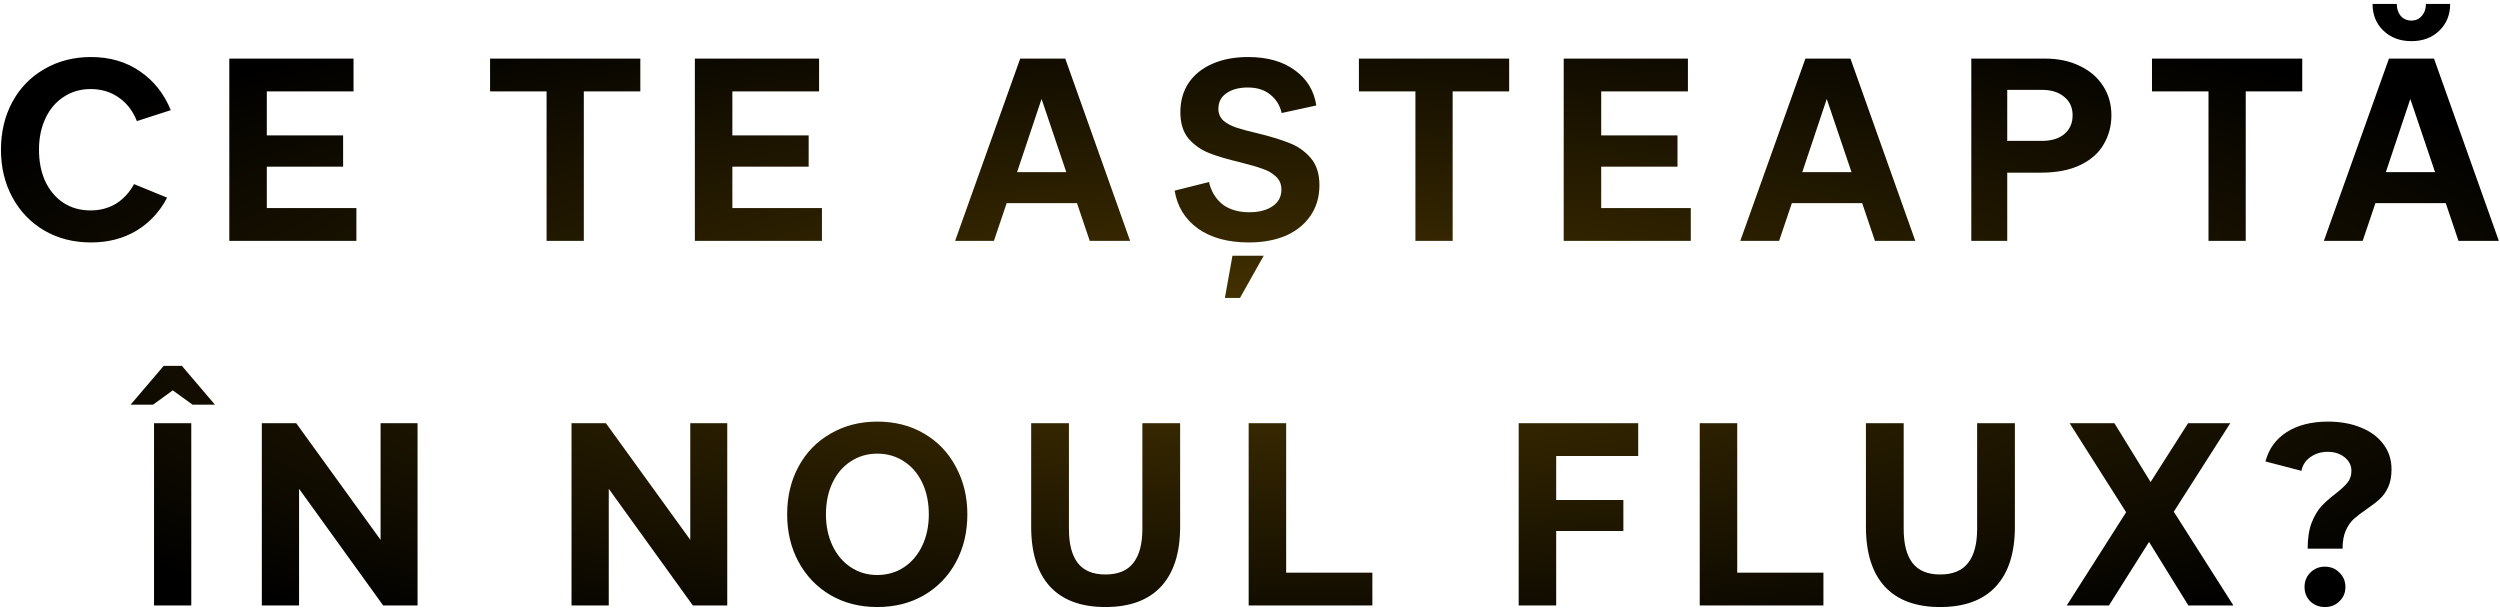 <?xml version="1.0" encoding="UTF-8"?> <svg xmlns="http://www.w3.org/2000/svg" width="384" height="94" viewBox="0 0 384 94" fill="none"><path d="M13.988 37.24C11.295 37.24 8.895 36.627 6.788 35.4C4.708 34.173 3.082 32.48 1.908 30.32C0.735 28.16 0.148 25.72 0.148 23C0.148 20.253 0.735 17.8 1.908 15.64C3.082 13.48 4.722 11.8 6.828 10.6C8.935 9.373 11.322 8.76 13.988 8.76C16.868 8.76 19.375 9.493 21.508 10.96C23.642 12.427 25.215 14.413 26.228 16.92L21.028 18.6C20.415 17.053 19.495 15.853 18.268 15C17.042 14.12 15.588 13.68 13.908 13.68C12.362 13.68 10.988 14.08 9.788 14.88C8.588 15.653 7.655 16.747 6.988 18.16C6.322 19.573 5.988 21.187 5.988 23C5.988 24.813 6.308 26.427 6.948 27.84C7.615 29.253 8.548 30.36 9.748 31.16C10.948 31.933 12.335 32.32 13.908 32.32C15.375 32.32 16.682 31.973 17.828 31.28C18.975 30.56 19.895 29.56 20.588 28.28L25.668 30.36C24.548 32.52 22.975 34.213 20.948 35.44C18.922 36.64 16.602 37.24 13.988 37.24ZM35.222 37V9H54.302V14.04H40.982V20.8H52.702V25.6H40.982V31.96H54.742V37H35.222ZM83.954 14.04H75.275V9H98.355V14.04H89.674V37H83.954V14.04ZM106.731 37V9H125.811V14.04H112.491V20.8H124.211V25.6H112.491V31.96H126.251V37H106.731ZM146.704 37L156.704 9H163.624L173.584 37H167.384L165.424 31.2H154.624L152.664 37H146.704ZM163.784 26.44L159.984 15.2L156.224 26.44H163.784ZM191.824 37.24C188.624 37.24 186.024 36.533 184.024 35.12C182.024 33.68 180.824 31.733 180.424 29.28L185.704 27.96C186.024 29.373 186.704 30.507 187.744 31.36C188.811 32.187 190.198 32.6 191.904 32.6C193.371 32.6 194.558 32.293 195.464 31.68C196.371 31.067 196.824 30.213 196.824 29.12C196.824 28.293 196.544 27.627 195.984 27.12C195.424 26.587 194.731 26.187 193.904 25.92C193.104 25.627 191.958 25.293 190.464 24.92C188.544 24.467 186.971 24 185.744 23.52C184.518 23.04 183.464 22.307 182.584 21.32C181.731 20.307 181.304 18.947 181.304 17.24C181.304 15.507 181.731 14 182.584 12.72C183.464 11.44 184.678 10.467 186.224 9.8C187.798 9.107 189.624 8.76 191.704 8.76C194.664 8.76 197.064 9.44 198.904 10.8C200.744 12.133 201.838 13.933 202.184 16.2L196.864 17.36C196.598 16.187 196.011 15.24 195.104 14.52C194.224 13.8 193.078 13.44 191.664 13.44C190.304 13.44 189.211 13.733 188.384 14.32C187.558 14.88 187.144 15.68 187.144 16.72C187.144 17.44 187.398 18.04 187.904 18.52C188.438 18.973 189.104 19.333 189.904 19.6C190.704 19.867 191.798 20.16 193.184 20.48C195.158 20.96 196.771 21.453 198.024 21.96C199.304 22.44 200.398 23.2 201.304 24.24C202.211 25.28 202.664 26.68 202.664 28.44C202.664 30.227 202.211 31.787 201.304 33.12C200.398 34.453 199.131 35.48 197.504 36.2C195.878 36.893 193.984 37.24 191.824 37.24ZM188.144 45.76L189.304 39.28H194.104L190.464 45.76H188.144ZM217.408 14.04H208.728V9H231.808V14.04H223.128V37H217.408V14.04ZM240.185 37V9H259.265V14.04H245.945V20.8H257.665V25.6H245.945V31.96H259.705V37H240.185ZM267.31 37L277.31 9H284.23L294.19 37H287.99L286.03 31.2H275.23L273.27 37H267.31ZM284.39 26.44L280.59 15.2L276.83 26.44H284.39ZM302.792 9H314.112C316.139 9 317.912 9.373 319.432 10.12C320.979 10.84 322.179 11.867 323.032 13.2C323.886 14.507 324.312 16.013 324.312 17.72C324.312 19.32 323.926 20.787 323.152 22.12C322.406 23.453 321.219 24.52 319.592 25.32C317.966 26.12 315.926 26.52 313.472 26.52H308.312V37H302.792V9ZM313.632 21.64C315.099 21.64 316.246 21.293 317.072 20.6C317.926 19.88 318.352 18.92 318.352 17.72C318.352 16.52 317.926 15.573 317.072 14.88C316.219 14.16 315.072 13.8 313.632 13.8H308.312V21.64H313.632ZM339.225 14.04H330.545V9H353.625V14.04H344.945V37H339.225V14.04ZM356.945 37L366.945 9H373.865L383.825 37H377.625L375.665 31.2H364.865L362.905 37H356.945ZM374.025 26.44L370.225 15.2L366.465 26.44H374.025ZM370.385 6.32C368.651 6.32 367.225 5.787 366.105 4.72C364.985 3.653 364.425 2.28 364.425 0.6H368.145C368.145 1.347 368.345 1.96 368.745 2.44C369.171 2.92 369.718 3.16 370.385 3.16C371.051 3.16 371.585 2.92 371.985 2.44C372.411 1.96 372.625 1.347 372.625 0.6H376.345C376.345 2.28 375.785 3.653 374.665 4.72C373.571 5.787 372.145 6.32 370.385 6.32ZM23.66 65H29.38V93H23.66V65ZM20.059 62.16H23.5L26.54 59.96L29.579 62.16H33.02L27.939 56.2H25.14L20.059 62.16ZM40.217 65H45.497L58.457 82.92V65H64.137V93H58.857L45.937 75.08V93H40.217V65ZM87.786 65H93.066L106.026 82.92V65H111.706V93H106.426L93.506 75.08V93H87.786V65ZM134.746 93.24C132.053 93.24 129.653 92.627 127.546 91.4C125.466 90.173 123.839 88.48 122.666 86.32C121.493 84.16 120.906 81.72 120.906 79C120.906 76.253 121.493 73.8 122.666 71.64C123.839 69.48 125.479 67.8 127.586 66.6C129.693 65.373 132.079 64.76 134.746 64.76C137.466 64.76 139.866 65.373 141.946 66.6C144.053 67.827 145.679 69.533 146.826 71.72C147.999 73.88 148.586 76.307 148.586 79C148.586 81.747 147.999 84.2 146.826 86.36C145.653 88.52 144.013 90.213 141.906 91.44C139.826 92.64 137.439 93.24 134.746 93.24ZM134.746 88.32C136.293 88.32 137.666 87.92 138.866 87.12C140.066 86.32 140.999 85.213 141.666 83.8C142.333 82.387 142.666 80.787 142.666 79C142.666 77.187 142.333 75.573 141.666 74.16C140.999 72.747 140.066 71.653 138.866 70.88C137.666 70.08 136.293 69.68 134.746 69.68C133.226 69.68 131.866 70.08 130.666 70.88C129.466 71.653 128.533 72.747 127.866 74.16C127.199 75.573 126.866 77.187 126.866 79C126.866 80.787 127.199 82.387 127.866 83.8C128.533 85.213 129.466 86.32 130.666 87.12C131.866 87.92 133.226 88.32 134.746 88.32ZM169.788 93.24C166.054 93.24 163.214 92.187 161.268 90.08C159.348 87.973 158.388 84.92 158.388 80.92V65H164.188V81.24C164.188 83.56 164.641 85.307 165.548 86.48C166.454 87.653 167.868 88.24 169.788 88.24C171.734 88.24 173.161 87.653 174.068 86.48C175.001 85.307 175.468 83.56 175.468 81.24V65H181.268V80.92C181.268 84.92 180.294 87.973 178.348 90.08C176.401 92.187 173.548 93.24 169.788 93.24ZM191.795 93V65H197.555V87.96H210.795V93H191.795ZM233.27 93V65H251.63V70.04H239.03V76.8H249.35V81.56H239.03V93H233.27ZM261.078 93V65H266.838V87.96H280.078V93H261.078ZM298.006 93.24C294.273 93.24 291.433 92.187 289.486 90.08C287.566 87.973 286.606 84.92 286.606 80.92V65H292.406V81.24C292.406 83.56 292.86 85.307 293.766 86.48C294.673 87.653 296.086 88.24 298.006 88.24C299.953 88.24 301.38 87.653 302.286 86.48C303.22 85.307 303.686 83.56 303.686 81.24V65H309.486V80.92C309.486 84.92 308.513 87.973 306.566 90.08C304.62 92.187 301.766 93.24 298.006 93.24ZM326.573 78.68L317.893 65H324.773L330.333 74.04L336.093 65H342.573L333.893 78.6L343.053 93H336.133L330.093 83.24L323.933 93H317.453L326.573 78.68ZM354.457 84.28C354.457 82.707 354.657 81.387 355.057 80.32C355.483 79.253 355.977 78.413 356.537 77.8C357.123 77.16 357.87 76.493 358.777 75.8C359.603 75.16 360.203 74.6 360.577 74.12C360.977 73.64 361.177 73.04 361.177 72.32C361.177 71.493 360.83 70.8 360.137 70.24C359.443 69.68 358.577 69.4 357.537 69.4C356.523 69.4 355.643 69.667 354.897 70.2C354.15 70.707 353.683 71.413 353.497 72.32L347.977 70.88C348.483 68.933 349.577 67.427 351.257 66.36C352.937 65.293 355.043 64.76 357.577 64.76C359.497 64.76 361.19 65.067 362.657 65.68C364.123 66.267 365.27 67.12 366.097 68.24C366.923 69.333 367.337 70.613 367.337 72.08C367.337 73.173 367.163 74.093 366.817 74.84C366.47 75.587 366.043 76.187 365.537 76.64C365.057 77.093 364.403 77.6 363.577 78.16C362.723 78.747 362.043 79.267 361.537 79.72C361.057 80.147 360.643 80.747 360.297 81.52C359.977 82.267 359.817 83.187 359.817 84.28H354.457ZM357.097 93.24C356.217 93.24 355.47 92.947 354.857 92.36C354.27 91.773 353.977 91.04 353.977 90.16C353.977 89.28 354.27 88.547 354.857 87.96C355.47 87.347 356.217 87.04 357.097 87.04C358.003 87.04 358.75 87.347 359.337 87.96C359.95 88.547 360.257 89.28 360.257 90.16C360.257 91.04 359.95 91.773 359.337 92.36C358.75 92.947 358.003 93.24 357.097 93.24Z" fill="url(#paint0_radial_4583_649)"></path><defs><radialGradient id="paint0_radial_4583_649" cx="0" cy="0" r="1" gradientUnits="userSpaceOnUse" gradientTransform="translate(194 51) rotate(90) scale(56 224)"><stop stop-color="#493500"></stop><stop offset="1"></stop></radialGradient></defs></svg> 